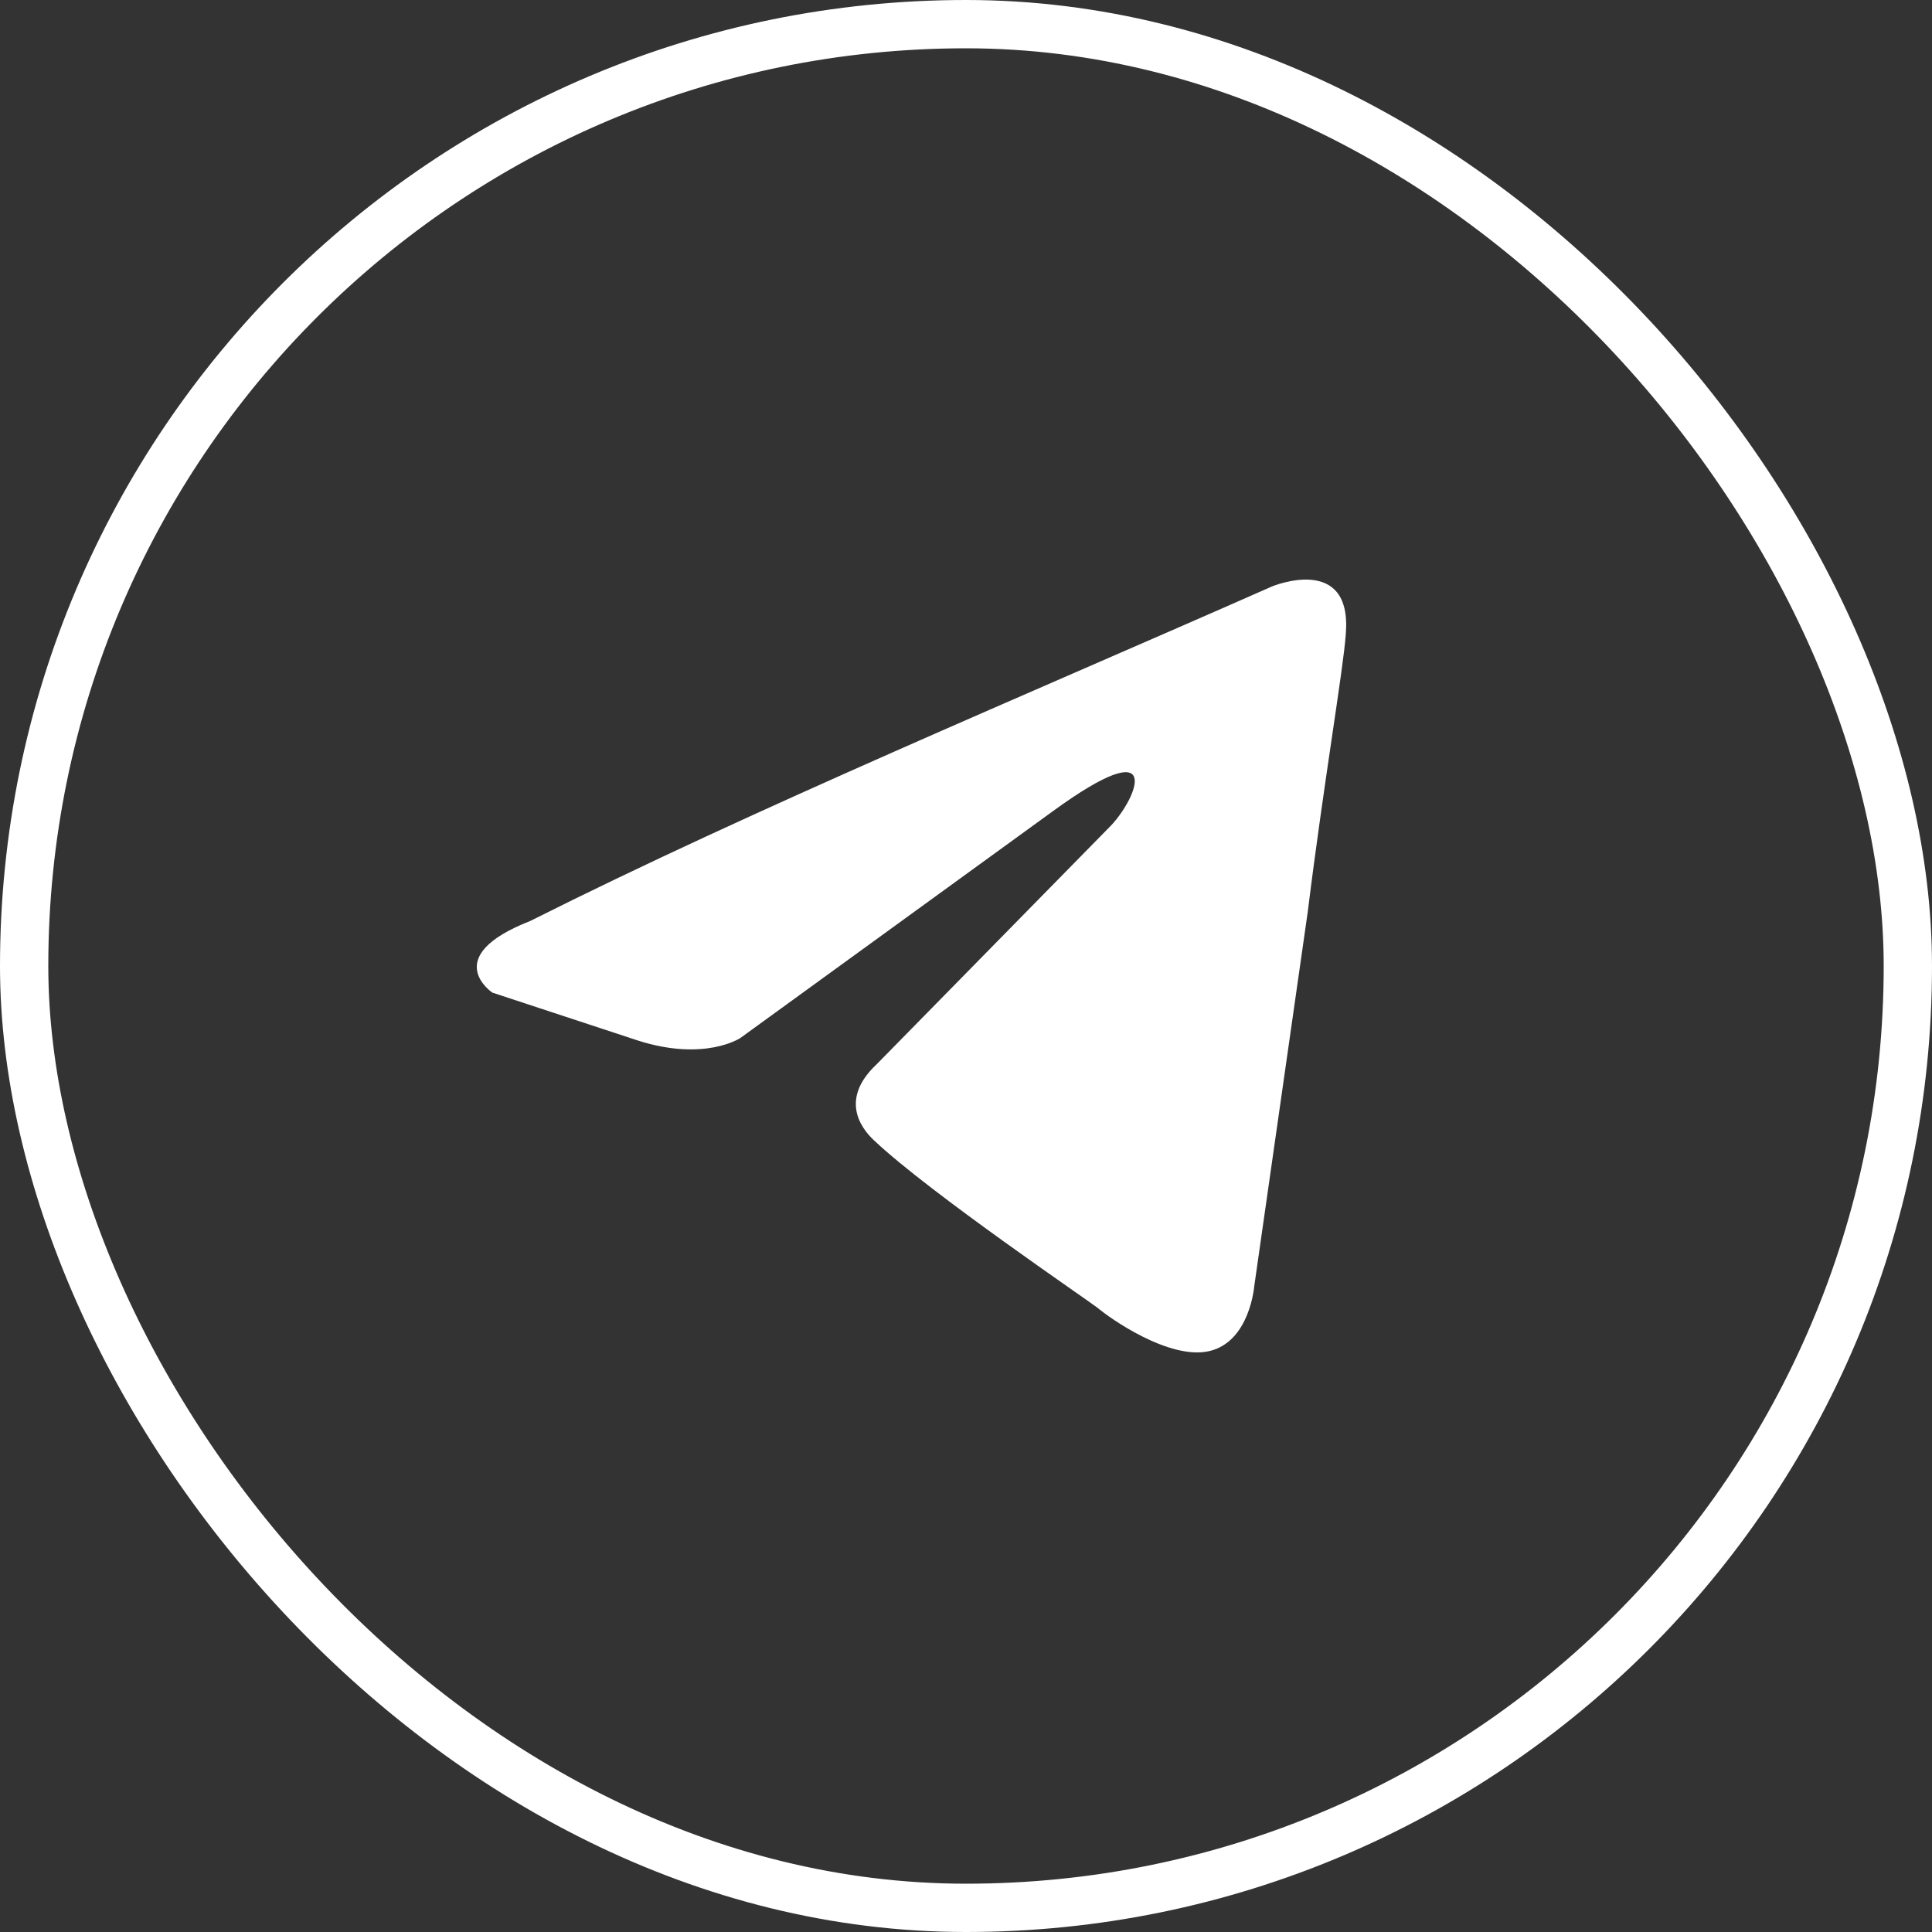 <?xml version="1.0" encoding="UTF-8"?> <svg xmlns="http://www.w3.org/2000/svg" width="40" height="40" viewBox="0 0 40 40" fill="none"><rect x="0" y="0" width="40" height="40" fill="#333333" stroke="none"/><rect x="0.5" y="0.5" width="39" height="39" rx="19.5" stroke="white"></rect><path d="M26.337 12.141C26.337 12.141 28.002 11.449 27.863 13.13C27.817 13.823 27.401 16.247 27.077 18.869L25.967 26.636C25.967 26.636 25.874 27.774 25.042 27.972C24.209 28.169 22.96 27.279 22.729 27.081C22.544 26.933 19.26 24.706 18.104 23.618C17.78 23.321 17.41 22.728 18.15 22.035L23.006 17.088C23.561 16.495 24.116 15.11 21.804 16.791L15.328 21.491C15.328 21.491 14.588 21.986 13.201 21.541L10.194 20.551C10.194 20.551 9.084 19.809 10.98 19.067C15.606 16.742 21.296 14.367 26.337 12.141Z" fill="white"></path></svg> 
